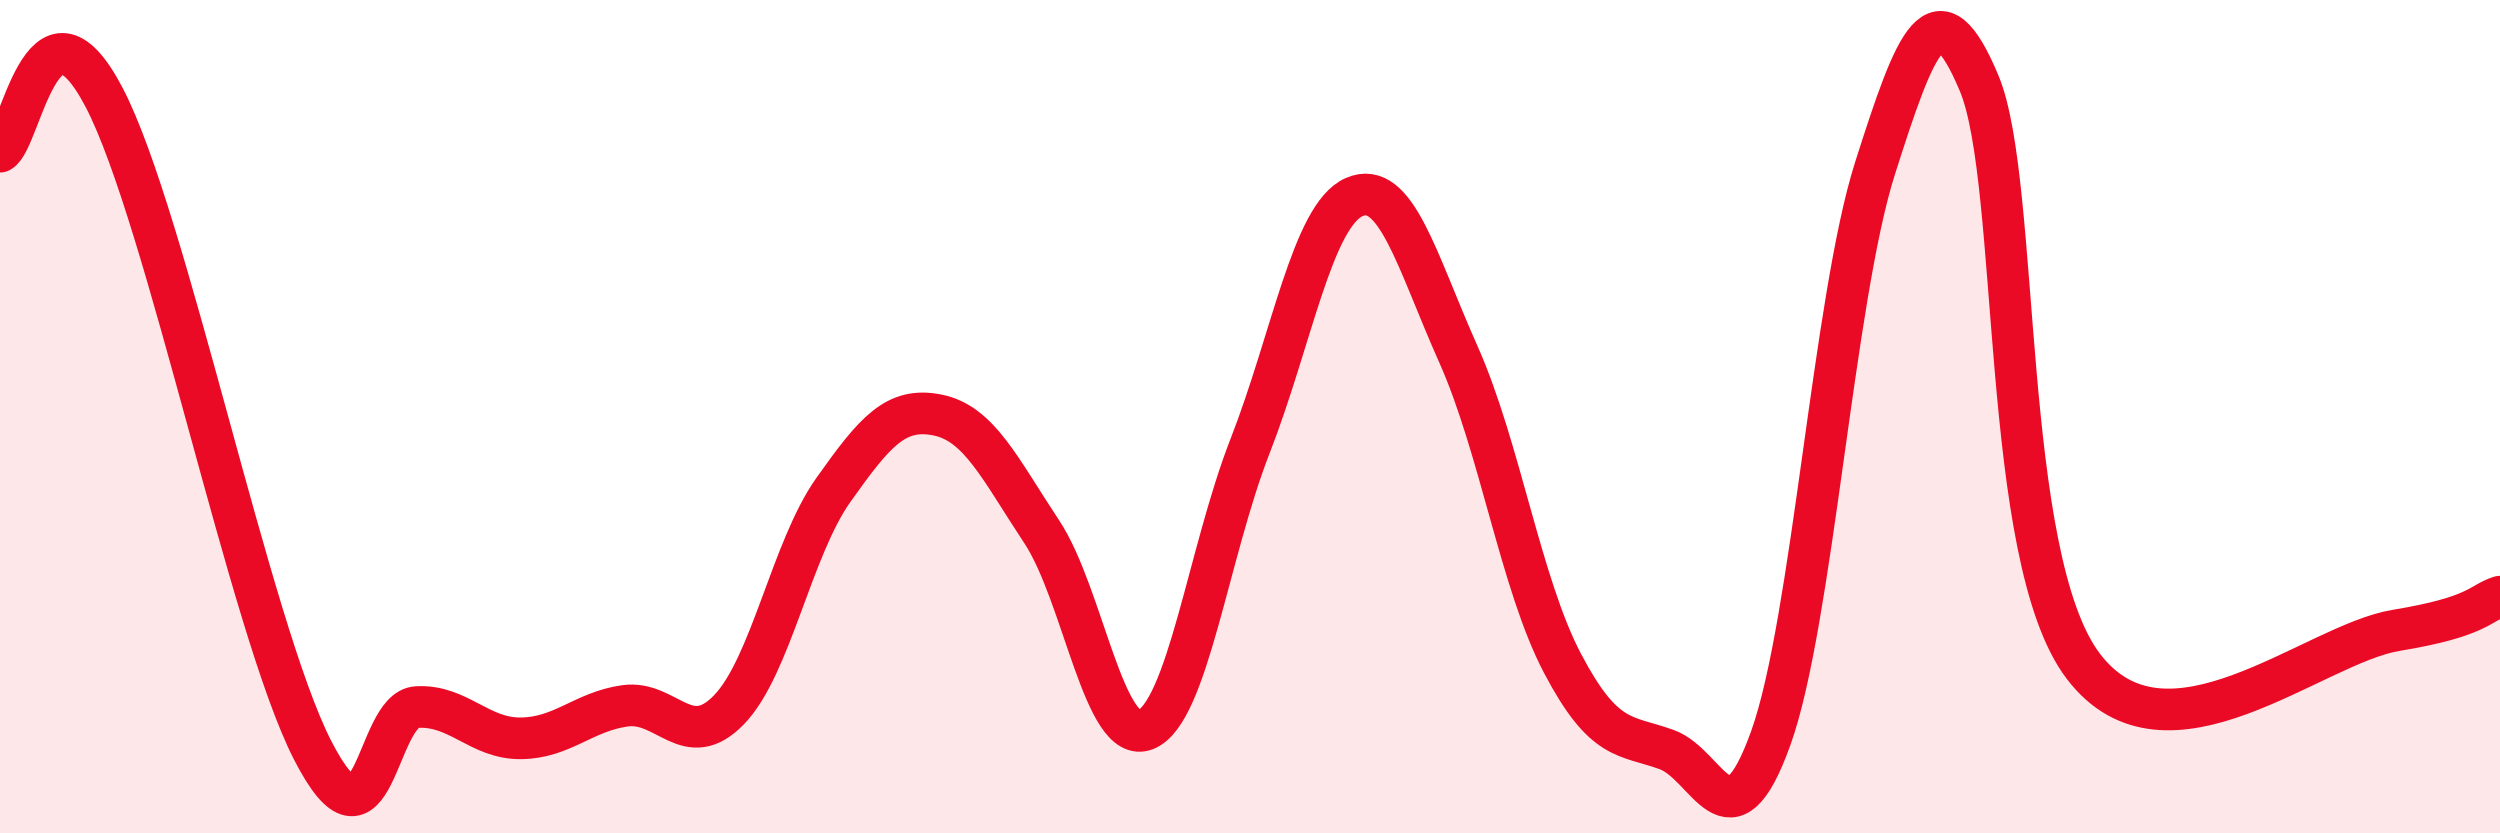 
    <svg width="60" height="20" viewBox="0 0 60 20" xmlns="http://www.w3.org/2000/svg">
      <path
        d="M 0,3.64 C 0.5,3.38 1,-0.53 2.5,2.34 C 4,5.21 6,15.07 7.5,18 C 9,20.93 9,17.03 10,16.97 C 11,16.91 11.5,17.73 12.5,17.72 C 13.5,17.71 14,17.08 15,16.94 C 16,16.8 16.5,18.07 17.5,17.03 C 18.5,15.99 19,13.17 20,11.76 C 21,10.35 21.5,9.76 22.5,9.96 C 23.5,10.16 24,11.25 25,12.76 C 26,14.27 26.5,17.92 27.5,17.51 C 28.5,17.1 29,13.27 30,10.71 C 31,8.15 31.5,5.17 32.5,4.73 C 33.5,4.29 34,6.26 35,8.5 C 36,10.74 36.5,14.02 37.5,15.92 C 38.5,17.82 39,17.63 40,17.99 C 41,18.35 41.5,20.5 42.5,17.71 C 43.5,14.92 44,7.18 45,4.04 C 46,0.9 46.5,-0.39 47.5,2 C 48.5,4.39 48,13.36 50,15.99 C 52,18.62 55.5,15.46 57.5,15.13 C 59.5,14.8 59.5,14.48 60,14.32L60 20L0 20Z"
        fill="#EB0A25"
        opacity="0.1"
        stroke-linecap="round"
        stroke-linejoin="round"
      />
      <path
        d="M 0,3.64 C 0.5,3.38 1,-0.53 2.5,2.34 C 4,5.21 6,15.07 7.5,18 C 9,20.93 9,17.03 10,16.97 C 11,16.91 11.5,17.73 12.5,17.72 C 13.5,17.71 14,17.08 15,16.94 C 16,16.8 16.5,18.07 17.5,17.03 C 18.5,15.99 19,13.17 20,11.76 C 21,10.35 21.5,9.76 22.5,9.96 C 23.5,10.16 24,11.25 25,12.76 C 26,14.27 26.5,17.92 27.5,17.51 C 28.5,17.1 29,13.27 30,10.71 C 31,8.15 31.5,5.17 32.5,4.73 C 33.5,4.29 34,6.26 35,8.5 C 36,10.74 36.5,14.02 37.5,15.92 C 38.5,17.82 39,17.63 40,17.99 C 41,18.35 41.5,20.5 42.5,17.71 C 43.5,14.92 44,7.18 45,4.04 C 46,0.9 46.5,-0.39 47.5,2 C 48.5,4.39 48,13.36 50,15.99 C 52,18.62 55.5,15.46 57.5,15.13 C 59.5,14.8 59.5,14.48 60,14.32"
        stroke="#EB0A25"
        stroke-width="1"
        fill="none"
        stroke-linecap="round"
        stroke-linejoin="round"
      />
    </svg>
  